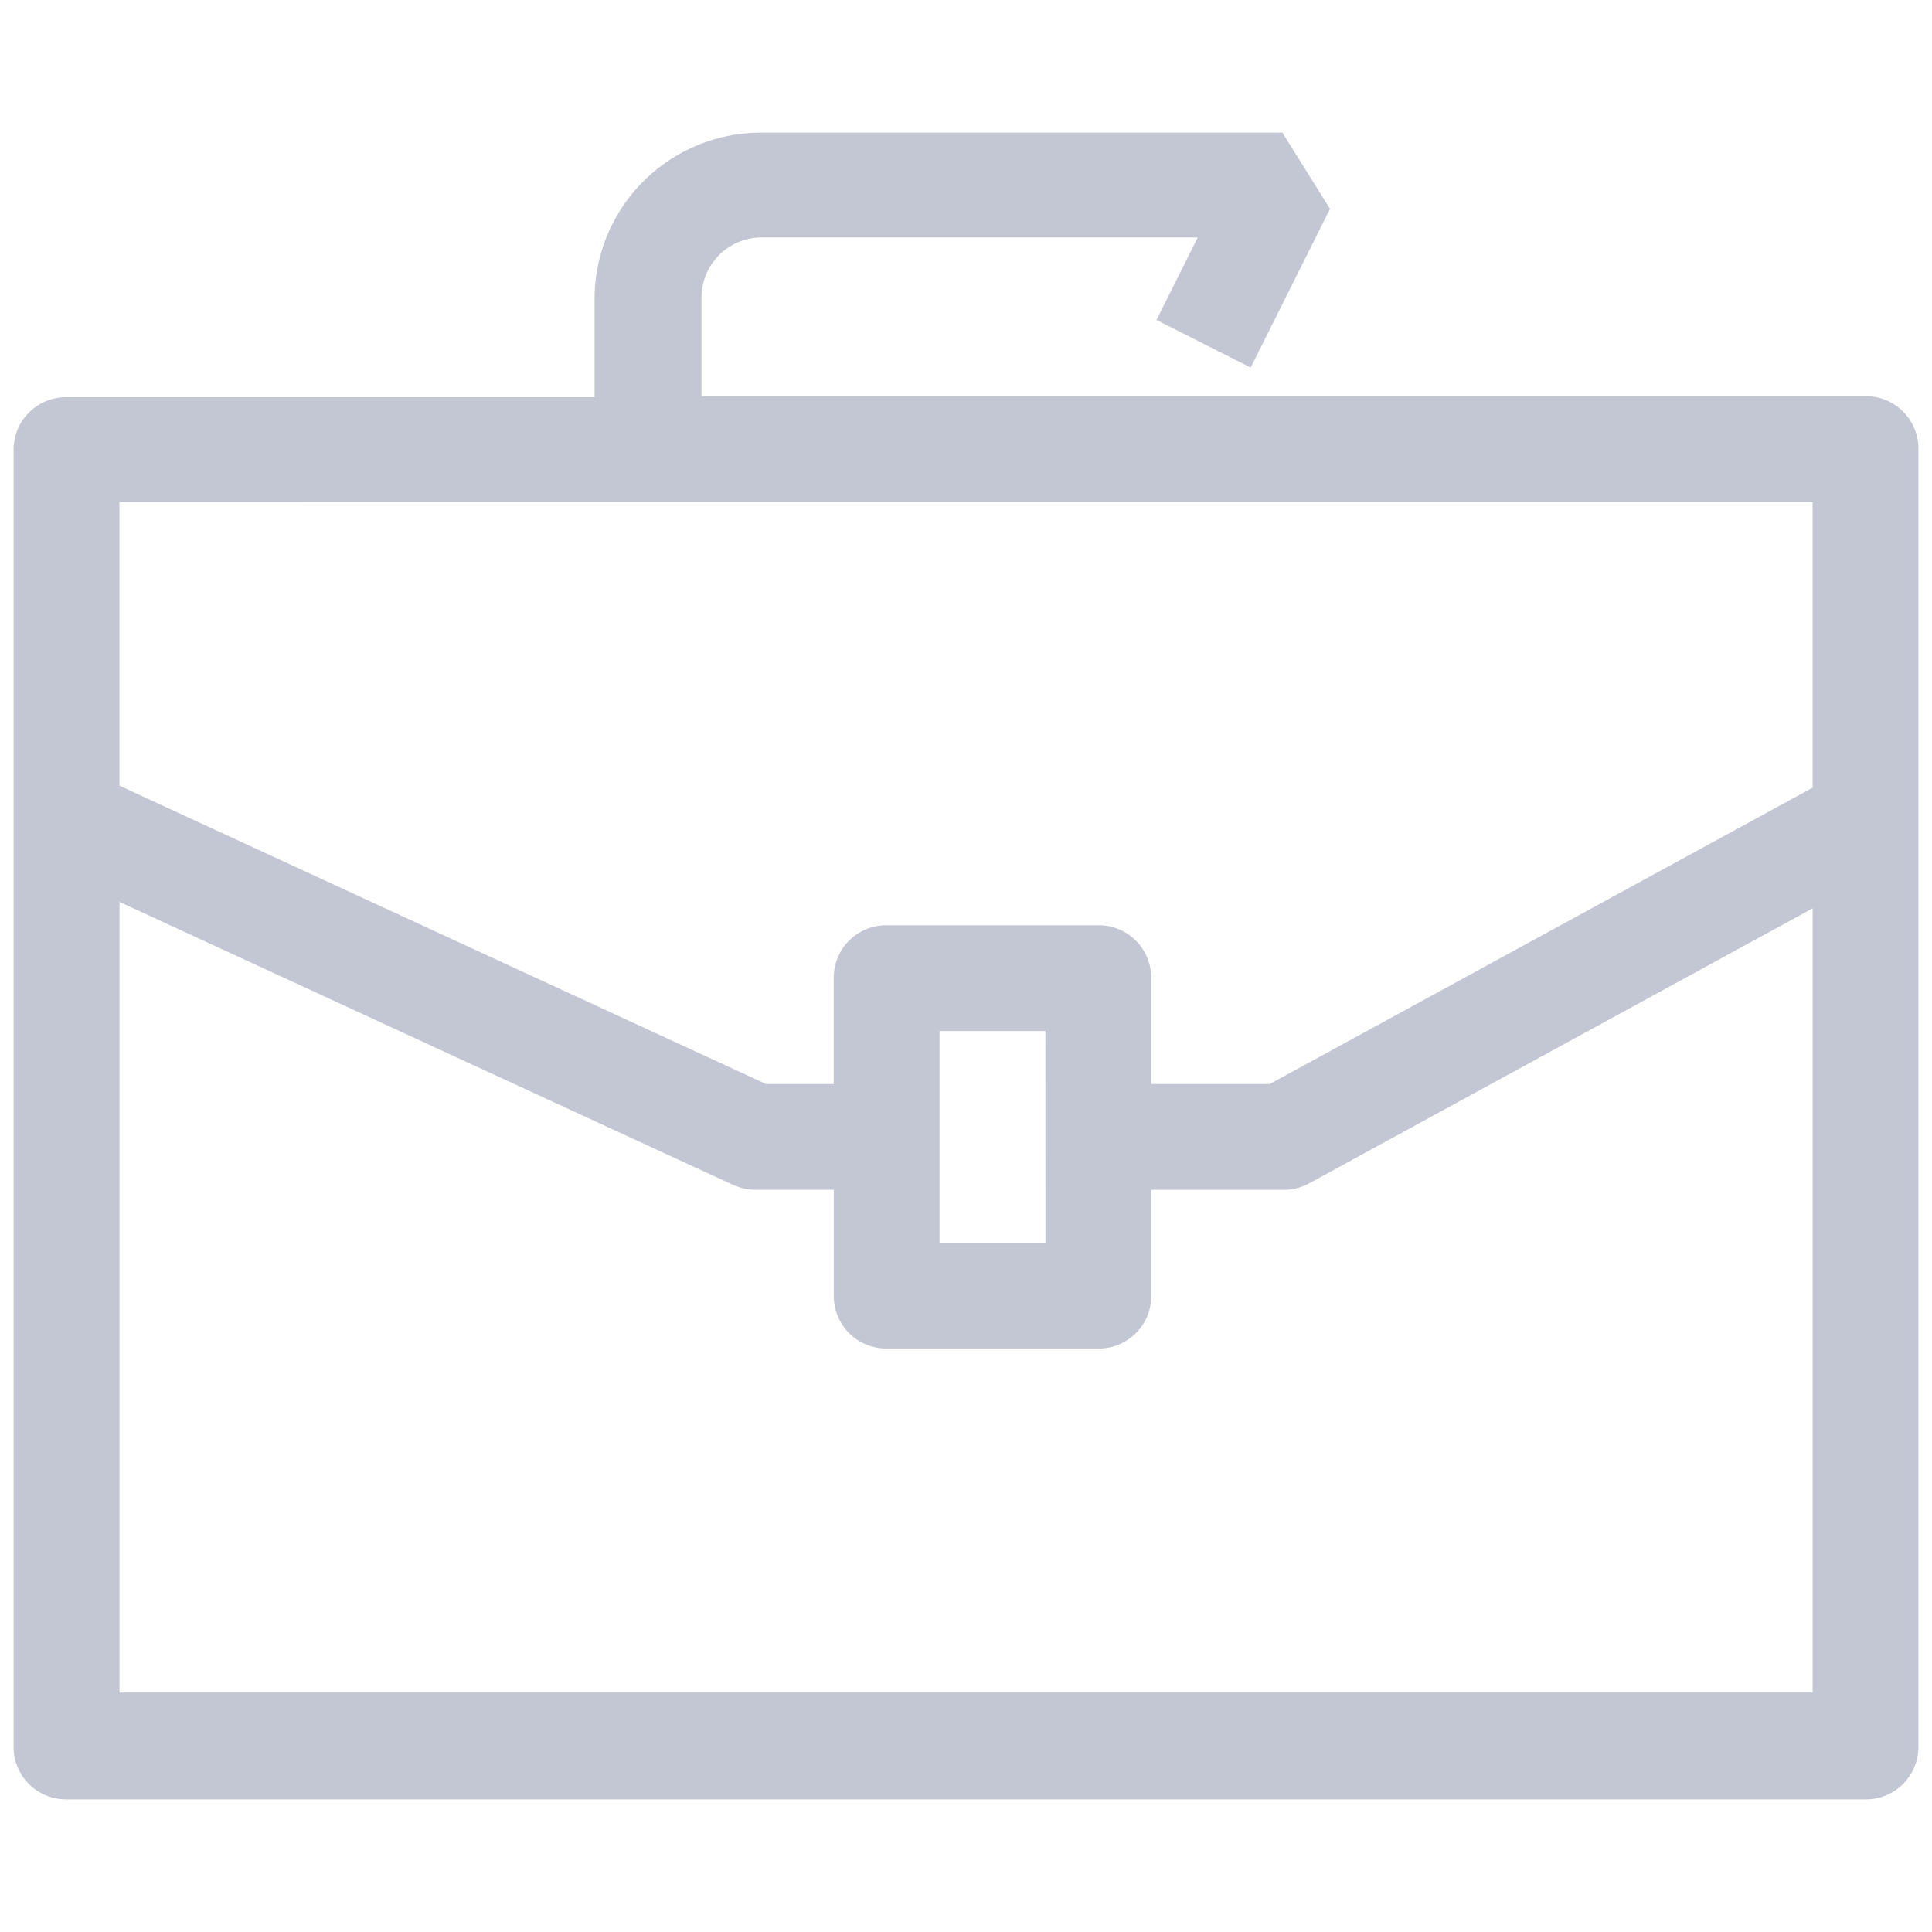 <svg xmlns="http://www.w3.org/2000/svg" xmlns:xlink="http://www.w3.org/1999/xlink" width="68" height="68" viewBox="0 0 68 68"><defs><clipPath id="a"><rect width="68" height="68" transform="translate(258.521 1475.521)" fill="#c3c6d3" stroke="#707070" stroke-width="1"/></clipPath></defs><g transform="translate(-258.521 -1475.521)" clip-path="url(#a)"><path d="M80.847,26.3H39.877V22.835A2.122,2.122,0,0,1,42,20.712H57.345l-1.453,2.905,3.315,1.676L62,19.706l-1.676-2.682H41.962a5.858,5.858,0,0,0-5.848,5.848v3.464H17.529A1.844,1.844,0,0,0,15.667,28.2V73.825a1.844,1.844,0,0,0,1.862,1.862H80.847a1.844,1.844,0,0,0,1.862-1.862V28.161A1.844,1.844,0,0,0,80.847,26.3Zm-1.862,3.725V40.08L59.878,50.509H55.706V46.784a1.844,1.844,0,0,0-1.862-1.862H46.395a1.844,1.844,0,0,0-1.862,1.862v3.725H42.149l-22.757-10.5V30.023Zm-27,26.072H48.257V48.646h3.725Zm-32.59,15.83V44.1l21.565,9.945a2,2,0,0,0,.782.186h2.793v3.725a1.844,1.844,0,0,0,1.862,1.862h7.449a1.844,1.844,0,0,0,1.862-1.862V54.233h4.656a1.872,1.872,0,0,0,.894-.223l17.729-9.684v27.6Z" transform="translate(243.333 1463.166)" fill="#c3c6d3"/></g></svg>